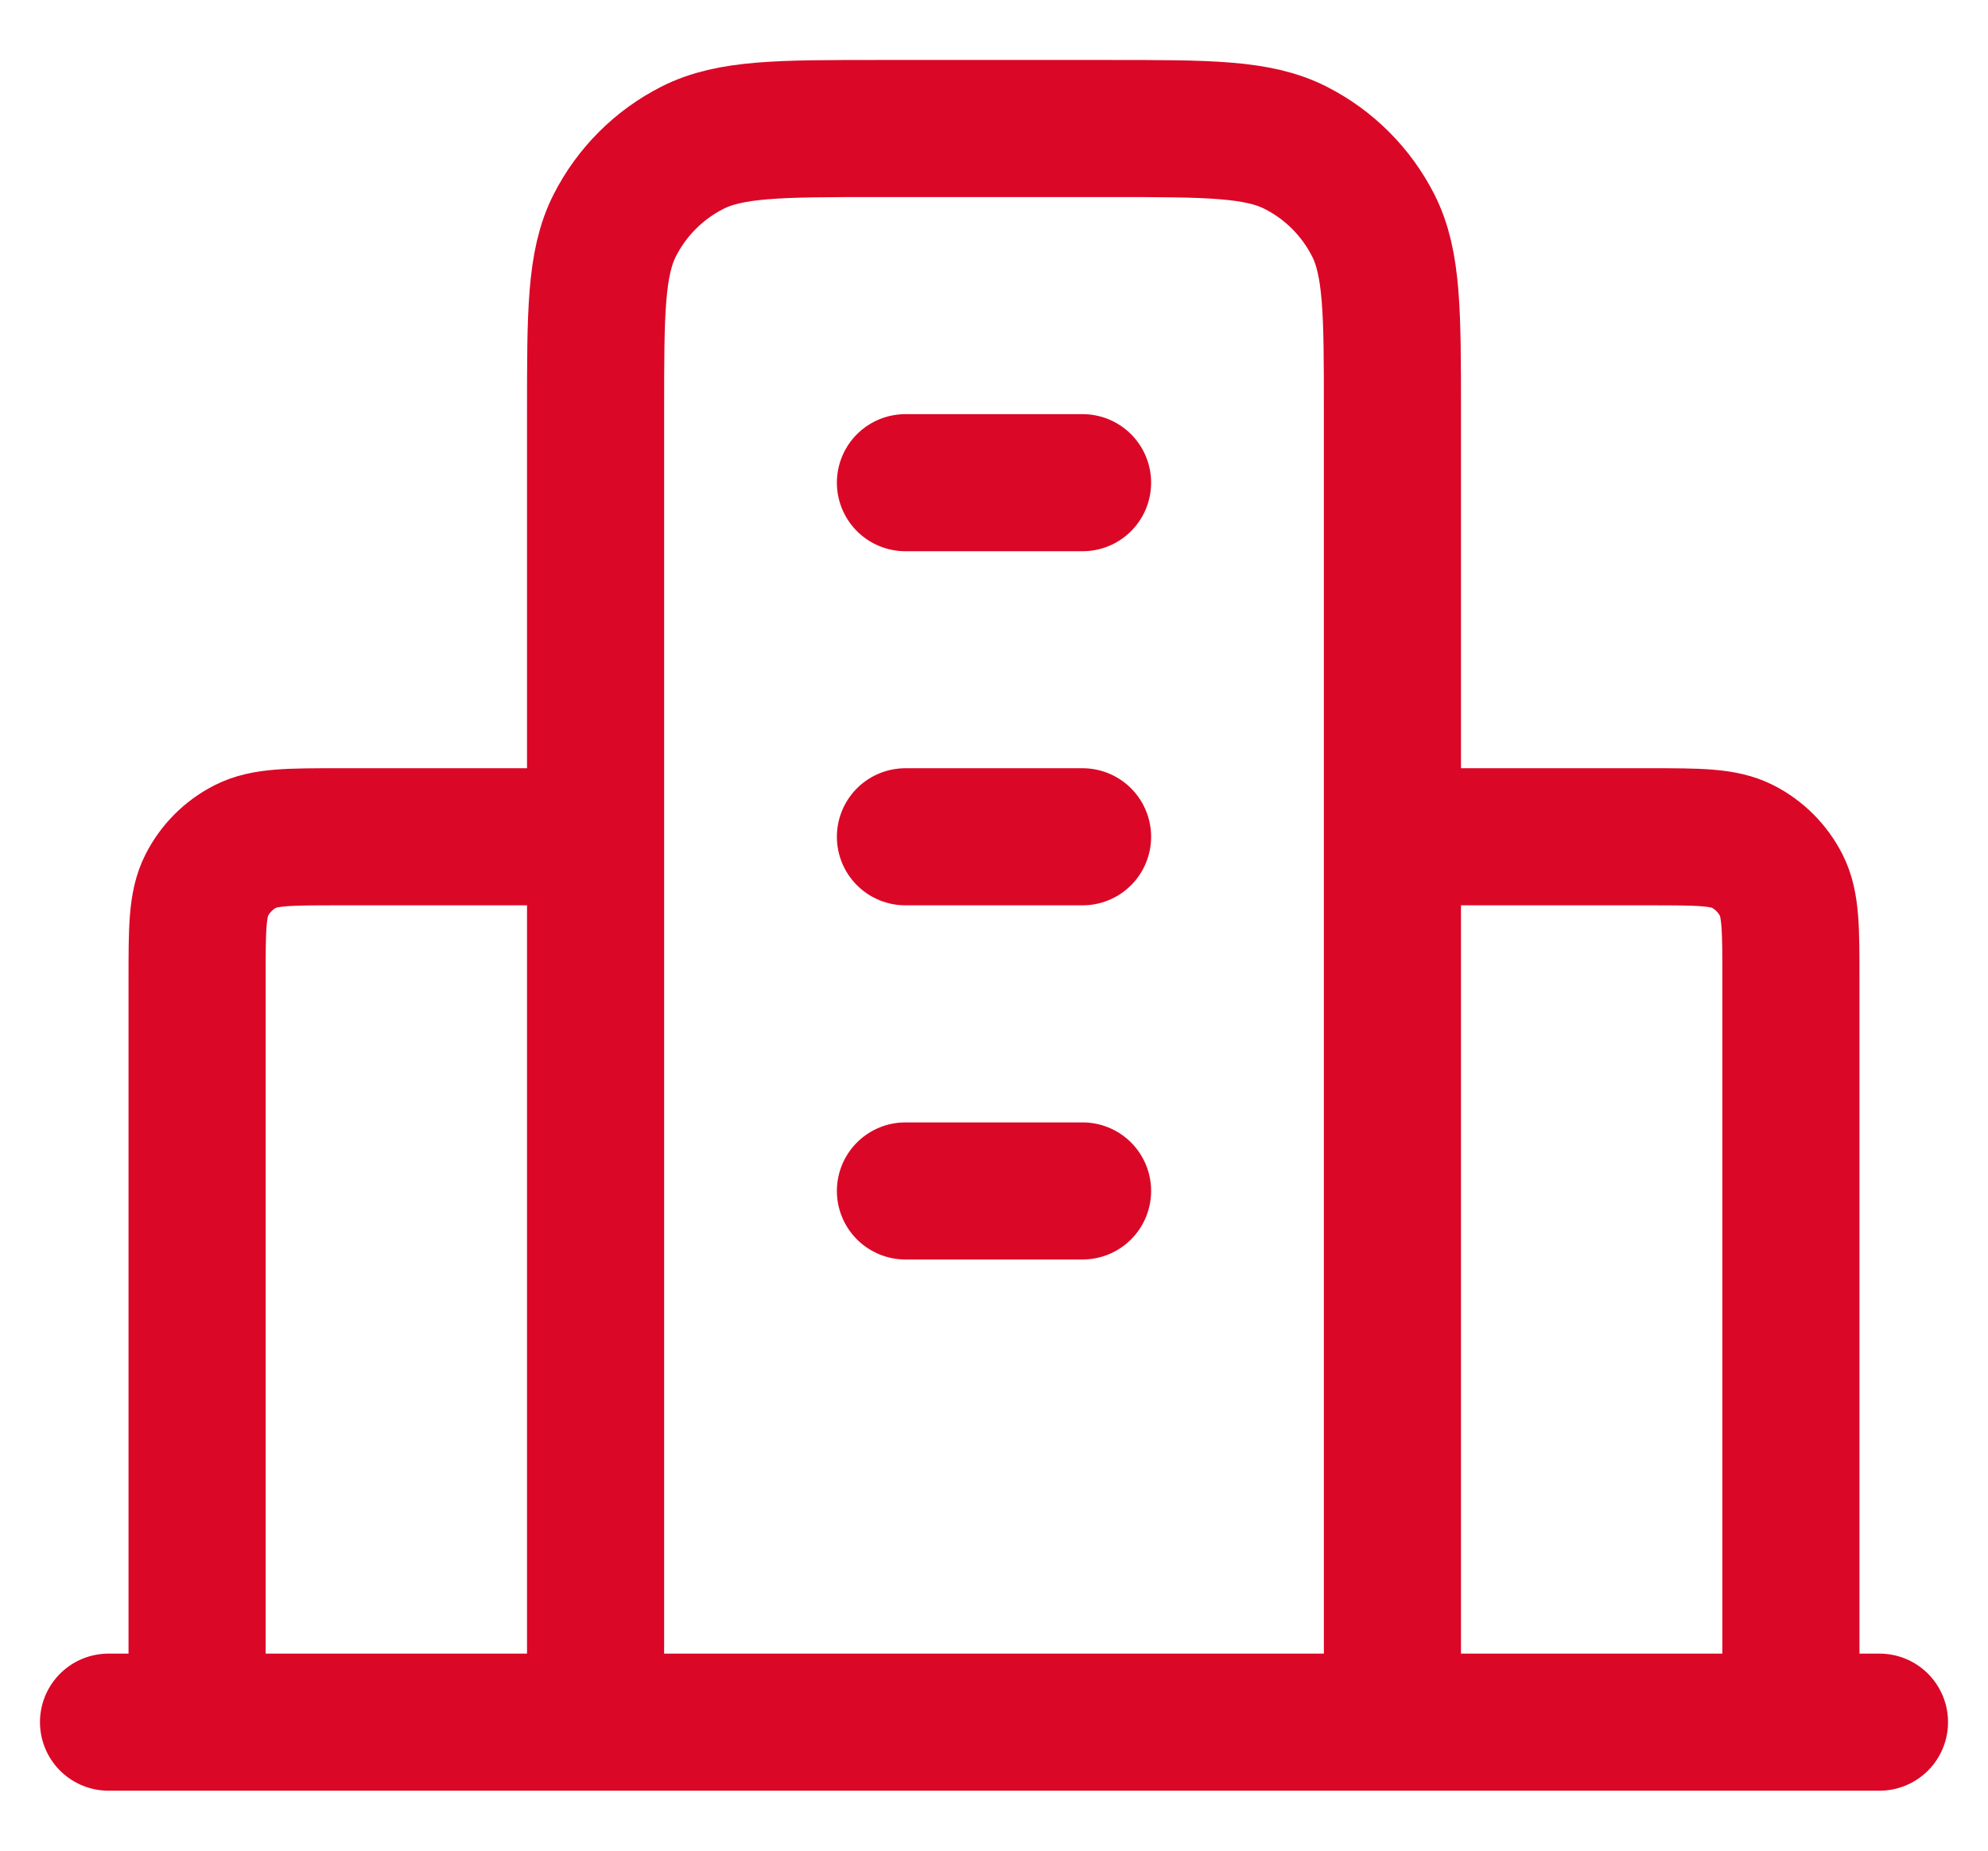 <svg width="29" height="27" viewBox="0 0 29 27" fill="none" xmlns="http://www.w3.org/2000/svg">
<path d="M8.688 12.208H4.942C4.218 12.208 3.857 12.208 3.58 12.349C3.337 12.473 3.14 12.671 3.016 12.914C2.875 13.19 2.875 13.552 2.875 14.275V25.125M20.312 12.208H24.058C24.782 12.208 25.143 12.208 25.42 12.349C25.663 12.473 25.86 12.671 25.984 12.914C26.125 13.19 26.125 13.552 26.125 14.275V25.125M20.312 25.125V6.008C20.312 4.562 20.312 3.838 20.031 3.286C19.783 2.799 19.388 2.404 18.902 2.157C18.349 1.875 17.626 1.875 16.179 1.875H12.821C11.374 1.875 10.651 1.875 10.098 2.157C9.612 2.404 9.217 2.799 8.969 3.286C8.688 3.838 8.688 4.562 8.688 6.008V25.125M27.417 25.125H1.583M13.208 7.042H15.792M13.208 12.208H15.792M13.208 17.375H15.792" stroke="#DB0727" stroke-width="2" stroke-linecap="round" stroke-linejoin="round"/>
</svg>
